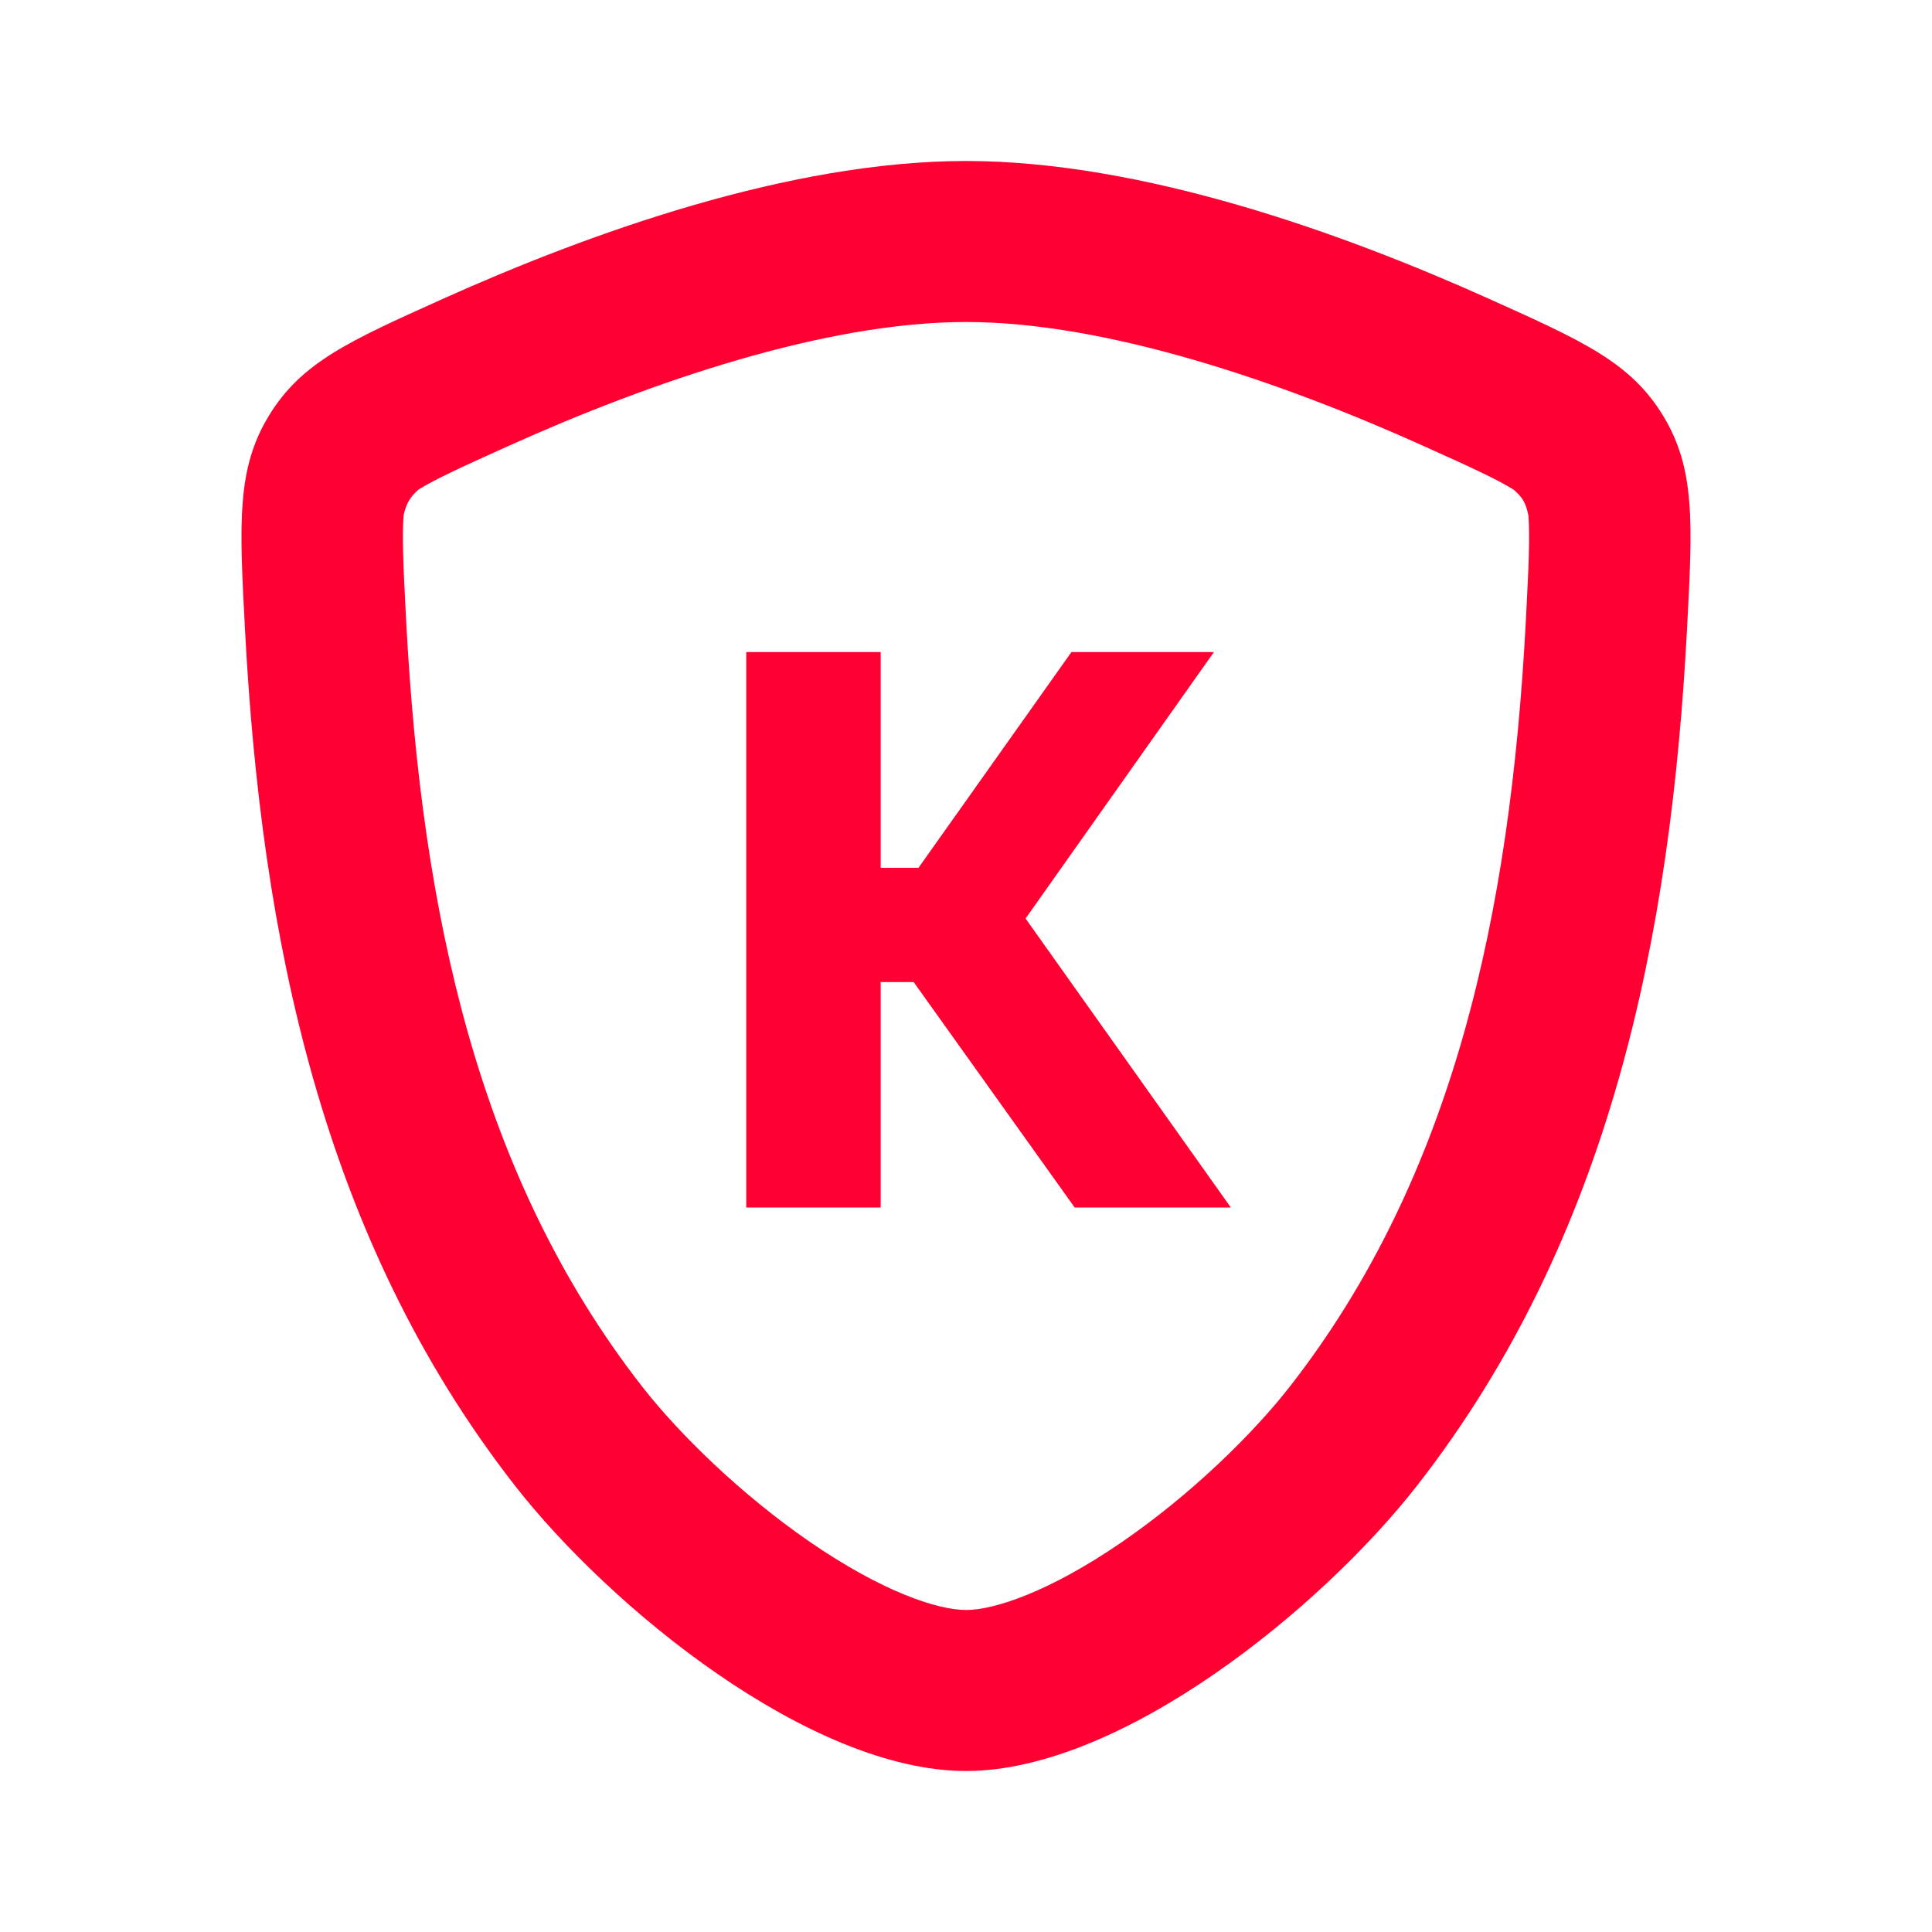<svg width="24" height="24" viewBox="0 0 24 24" fill="none" xmlns="http://www.w3.org/2000/svg">
<path d="M15.08 8.1L12.74 11.41L15.29 15H13.35L11.35 12.2H10.94V15H9.27V8.1H10.94V10.78H11.41L13.31 8.1H15.08Z" fill="#FF0032"/>
<path fill-rule="evenodd" clip-rule="evenodd" d="M5.501 3.713C7.31 2.899 9.805 2 12 2C14.195 2 16.69 2.899 18.499 3.713C19.67 4.239 20.256 4.503 20.659 5.163C21.062 5.824 21.027 6.493 20.956 7.83C20.754 11.634 20.007 15.37 17.608 18.449C16.421 19.973 13.934 22 12 22C10.066 22 7.579 19.973 6.392 18.449C3.993 15.37 3.246 11.634 3.044 7.83C2.973 6.493 2.938 5.824 3.341 5.163C3.744 4.503 4.33 4.239 5.501 3.713ZM6.325 5.536C8.083 4.745 10.252 4 12 4C13.748 4 15.917 4.745 17.675 5.536C18.306 5.82 18.601 5.957 18.803 6.083C18.911 6.178 18.95 6.235 18.986 6.399C19.006 6.655 18.992 7.006 18.954 7.724C18.76 11.37 18.053 14.619 16.025 17.222C15.559 17.819 14.792 18.567 13.944 19.151C13.041 19.773 12.352 20 12 20C11.648 20 10.959 19.773 10.056 19.151C9.208 18.566 8.441 17.819 7.975 17.222C5.947 14.619 5.24 11.37 5.046 7.724C5.008 7.006 4.994 6.655 5.014 6.399C5.05 6.247 5.092 6.179 5.197 6.083C5.399 5.957 5.694 5.82 6.325 5.536Z" fill="#FF0032"/>
</svg>
